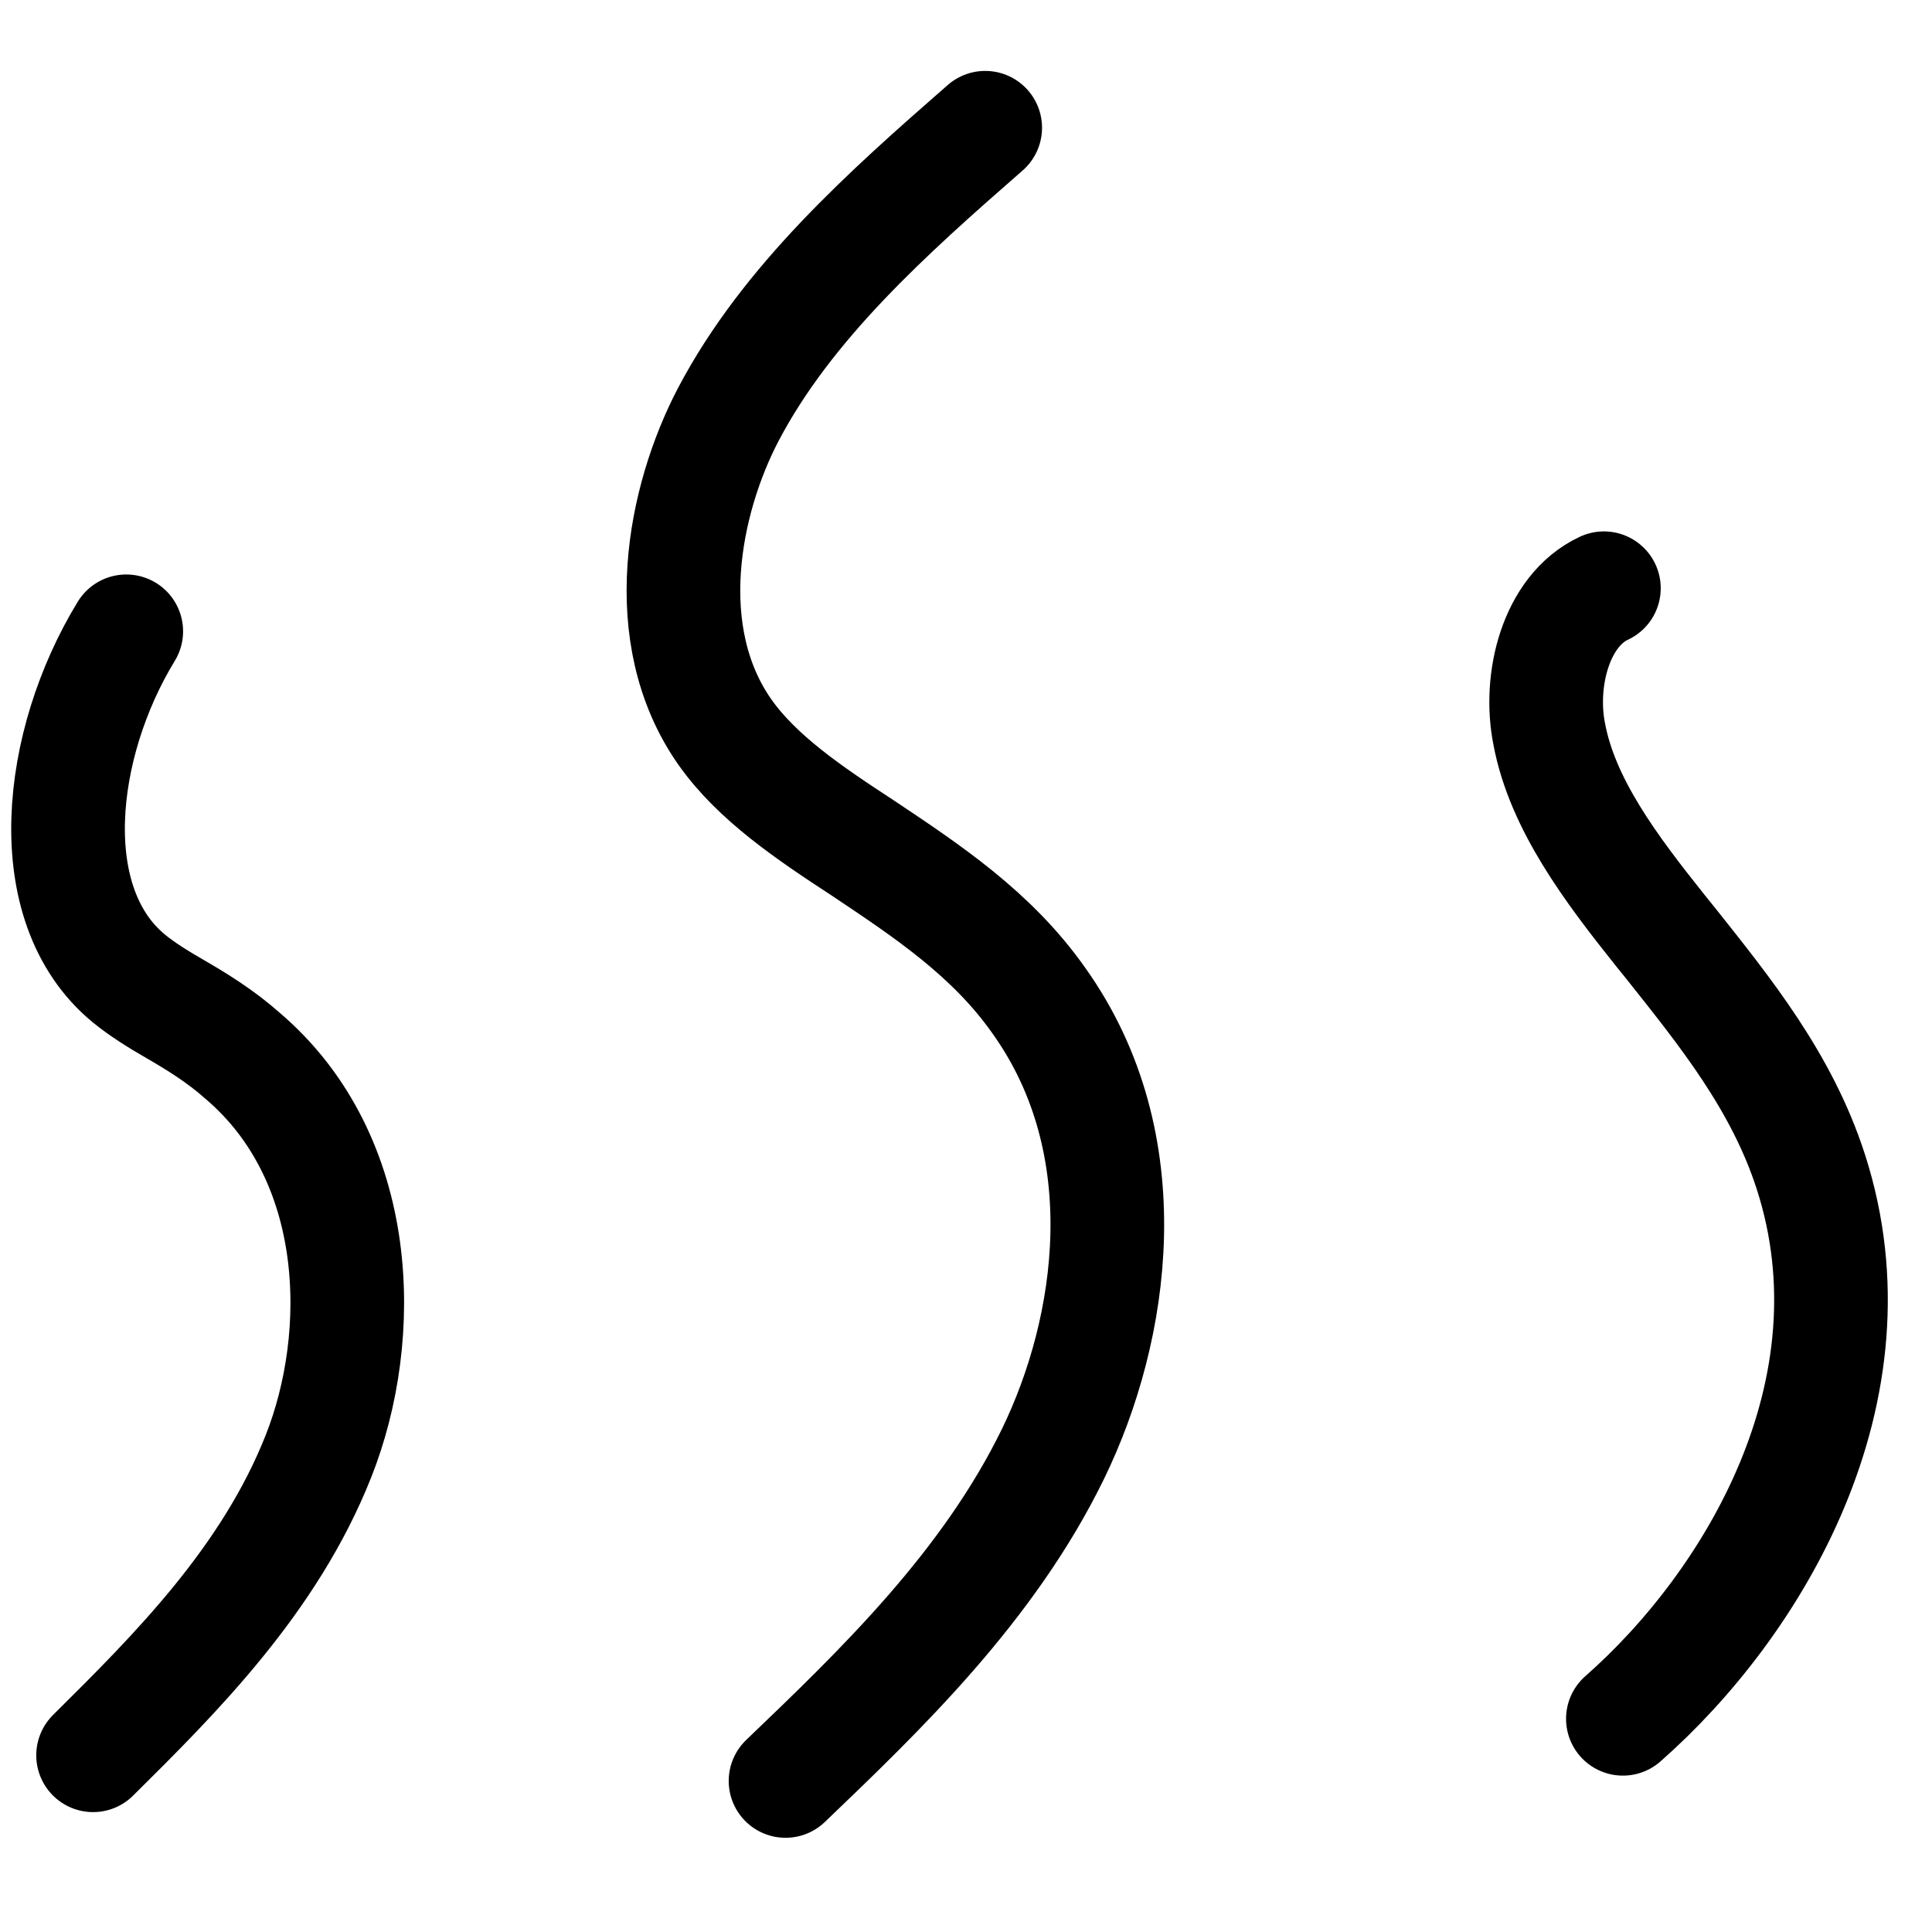 <svg width="17" height="17" viewBox="0 0 17 17" fill="none" xmlns="http://www.w3.org/2000/svg">
<path d="M8.669 1.124C7.809 1.875 6.927 2.662 6.409 3.646C6.016 4.396 5.775 5.584 6.38 6.444C6.664 6.845 7.116 7.151 7.597 7.465C8.151 7.836 8.727 8.215 9.142 8.806C10.046 10.074 9.798 11.699 9.266 12.792C8.698 13.958 7.75 14.869 6.912 15.671" stroke="black" stroke-linecap="round" stroke-linejoin="round"/>
<path d="M14.113 5.176C13.69 5.373 13.537 5.985 13.632 6.459C13.748 7.078 14.178 7.647 14.608 8.186L14.696 8.295C15.177 8.9 15.68 9.52 15.935 10.314C16.554 12.238 15.432 14.111 14.28 15.124" stroke="black" stroke-linecap="round" stroke-linejoin="round"/>
<path d="M1.111 5.555C0.506 6.546 0.346 7.96 1.133 8.609C1.249 8.704 1.388 8.791 1.541 8.879C1.73 8.988 1.942 9.119 2.131 9.287C3.195 10.19 3.224 11.75 2.802 12.814C2.372 13.9 1.548 14.723 0.819 15.445" stroke="black" stroke-linecap="round" stroke-linejoin="round"/>
</svg>
